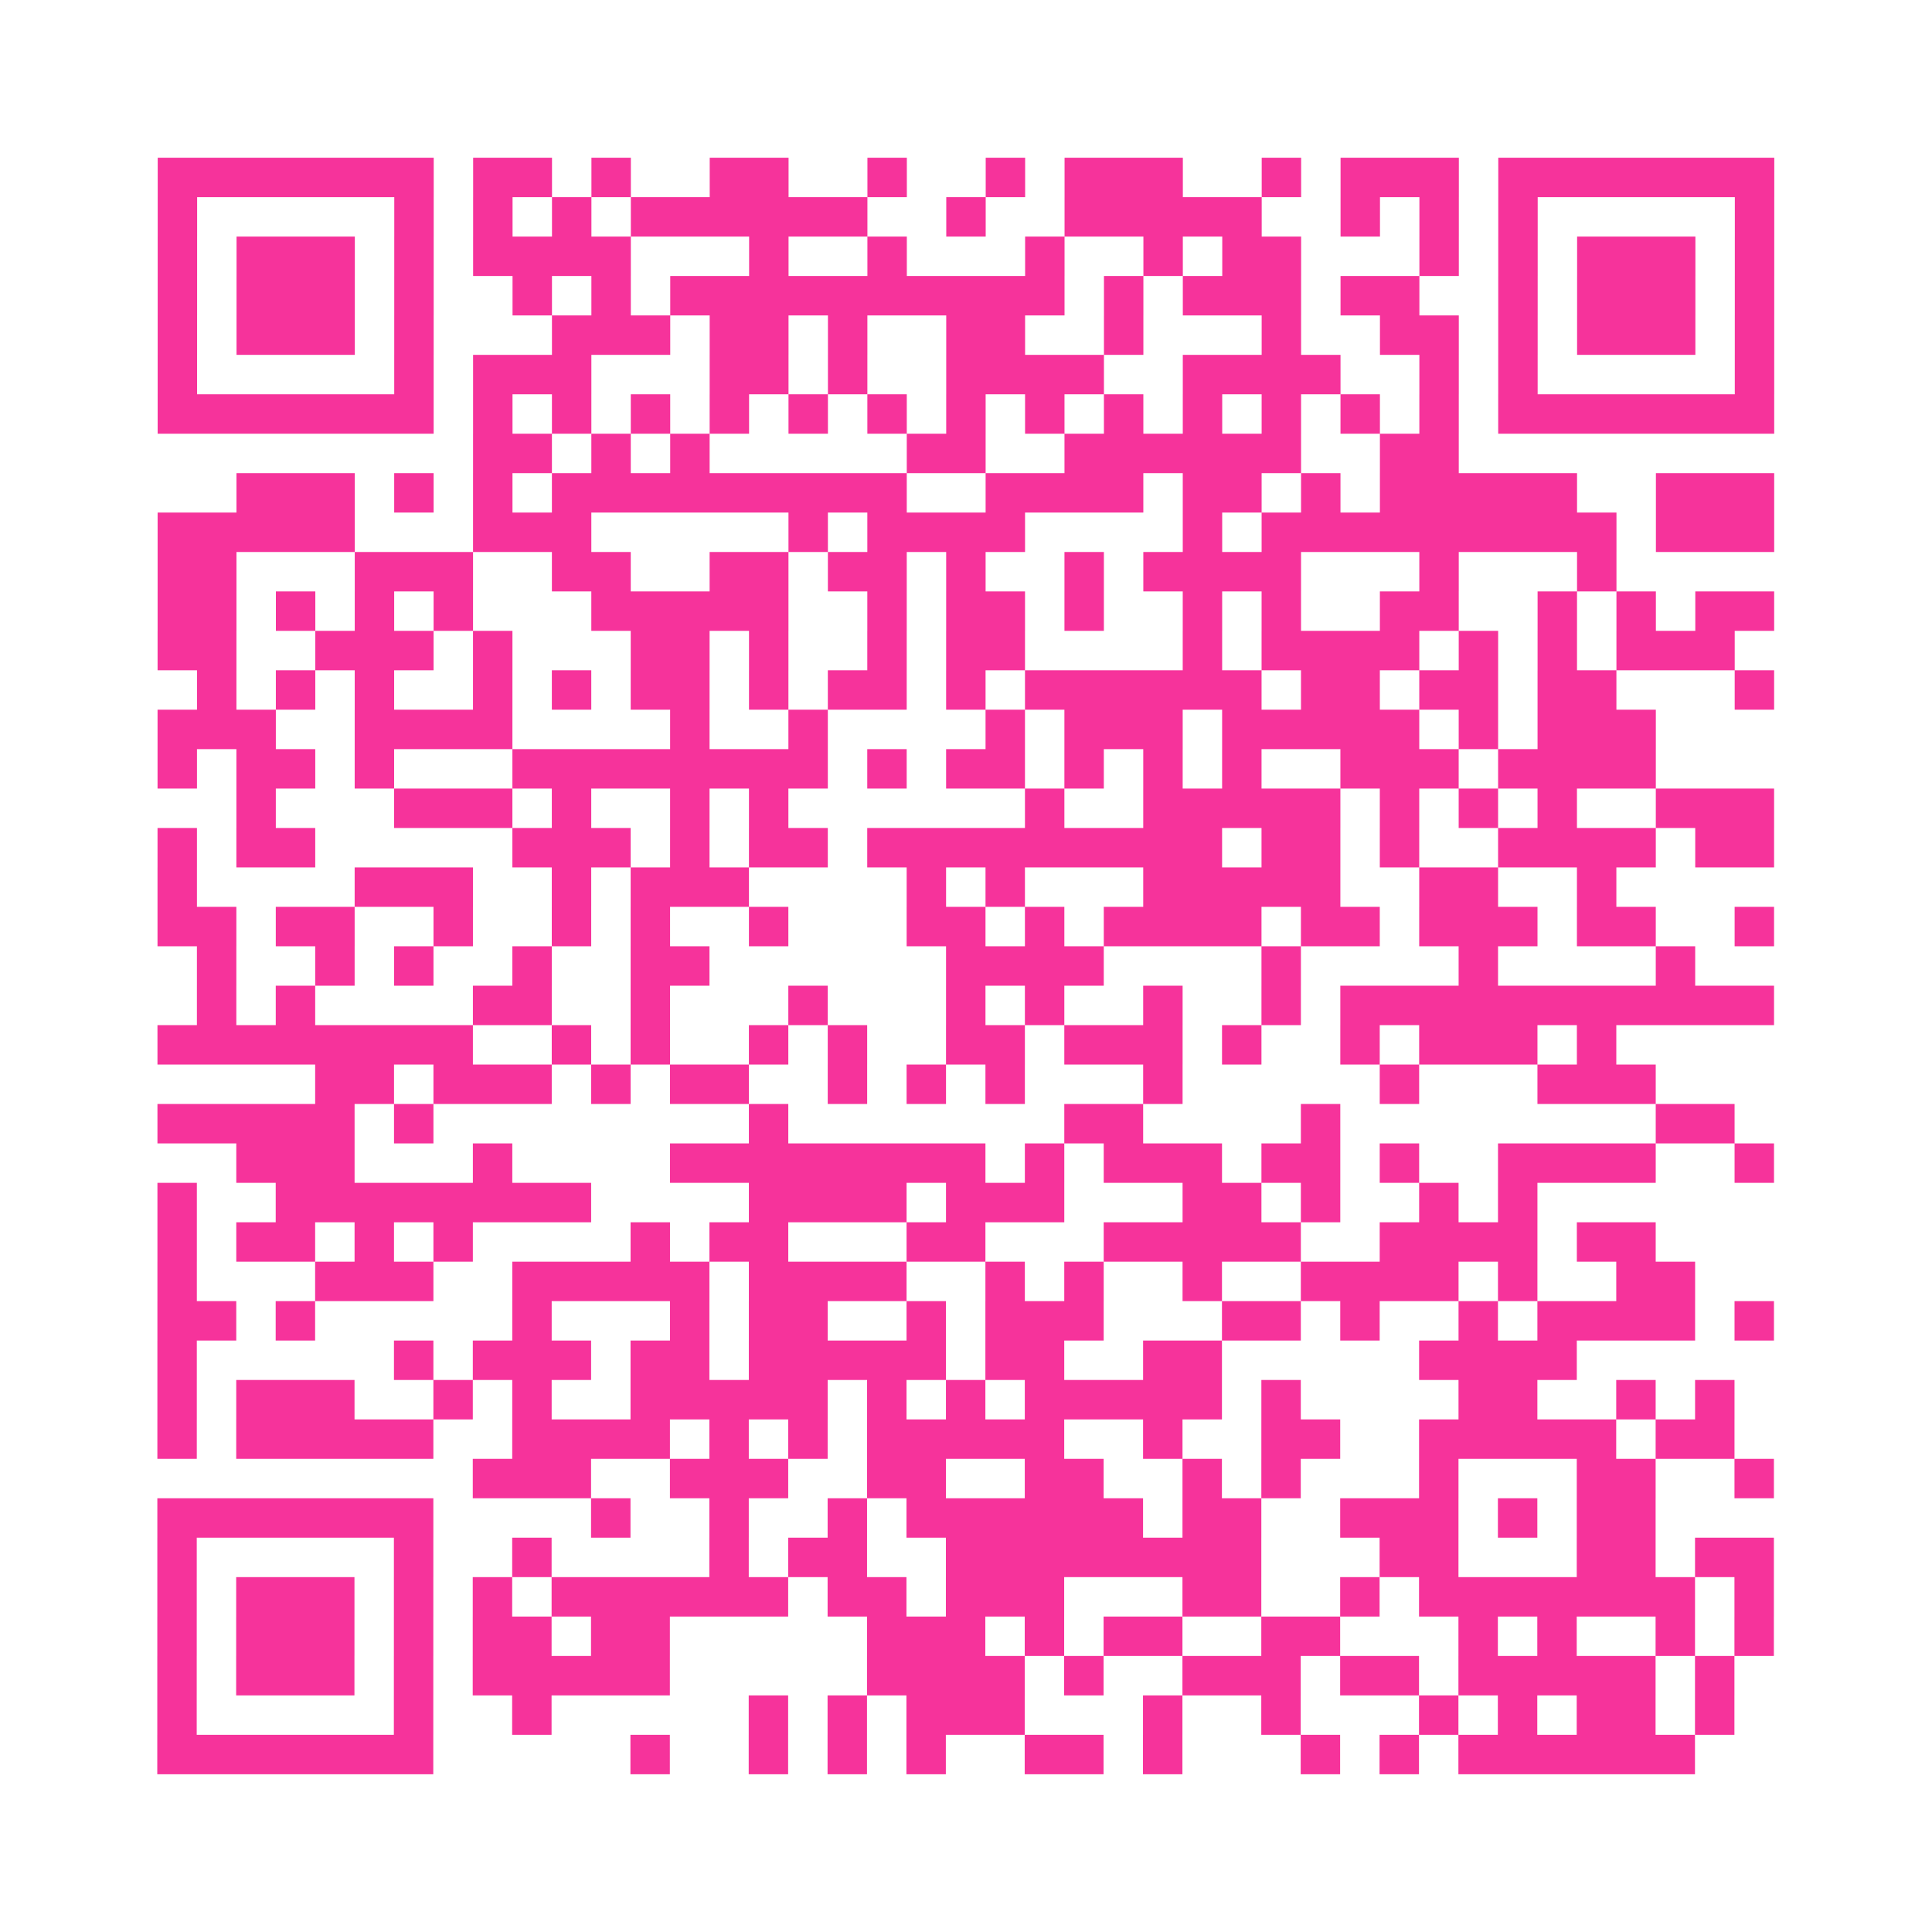 <?xml version="1.0" encoding="UTF-8"?>
<svg xmlns="http://www.w3.org/2000/svg" viewBox="0 0 49 49" class="pyqrcode"><path fill="transparent" d="M0 0h49v49h-49z"/><path stroke="#f6339b" class="pyqrline" d="M4 4.5h7m1 0h2m1 0h1m2 0h2m2 0h1m2 0h1m1 0h3m2 0h1m1 0h3m1 0h7m-41 1h1m5 0h1m1 0h1m1 0h1m1 0h6m2 0h1m2 0h5m2 0h1m1 0h1m1 0h1m5 0h1m-41 1h1m1 0h3m1 0h1m1 0h4m3 0h1m2 0h1m3 0h1m2 0h1m1 0h2m3 0h1m1 0h1m1 0h3m1 0h1m-41 1h1m1 0h3m1 0h1m2 0h1m1 0h1m1 0h10m1 0h1m1 0h3m1 0h2m2 0h1m1 0h3m1 0h1m-41 1h1m1 0h3m1 0h1m3 0h3m1 0h2m1 0h1m2 0h2m2 0h1m3 0h1m2 0h2m1 0h1m1 0h3m1 0h1m-41 1h1m5 0h1m1 0h3m3 0h2m1 0h1m2 0h4m2 0h4m2 0h1m1 0h1m5 0h1m-41 1h7m1 0h1m1 0h1m1 0h1m1 0h1m1 0h1m1 0h1m1 0h1m1 0h1m1 0h1m1 0h1m1 0h1m1 0h1m1 0h1m1 0h7m-33 1h2m1 0h1m1 0h1m5 0h2m2 0h6m2 0h2m-31 1h3m1 0h1m1 0h1m1 0h9m2 0h4m1 0h2m1 0h1m1 0h5m2 0h3m-41 1h5m3 0h3m5 0h1m1 0h4m4 0h1m1 0h9m1 0h3m-41 1h2m3 0h3m2 0h2m2 0h2m1 0h2m1 0h1m2 0h1m1 0h4m3 0h1m3 0h1m-37 1h2m1 0h1m1 0h1m1 0h1m3 0h5m2 0h1m1 0h2m1 0h1m2 0h1m1 0h1m2 0h2m2 0h1m1 0h1m1 0h2m-41 1h2m2 0h3m1 0h1m3 0h2m1 0h1m2 0h1m1 0h2m4 0h1m1 0h4m1 0h1m1 0h1m1 0h3m-39 1h1m1 0h1m1 0h1m2 0h1m1 0h1m1 0h2m1 0h1m1 0h2m1 0h1m1 0h6m1 0h2m1 0h2m1 0h2m3 0h1m-41 1h3m2 0h4m4 0h1m2 0h1m4 0h1m1 0h3m1 0h5m1 0h1m1 0h3m-38 1h1m1 0h2m1 0h1m3 0h8m1 0h1m1 0h2m1 0h1m1 0h1m1 0h1m2 0h3m1 0h4m-36 1h1m3 0h3m1 0h1m2 0h1m1 0h1m6 0h1m2 0h5m1 0h1m1 0h1m1 0h1m2 0h3m-41 1h1m1 0h2m5 0h3m1 0h1m1 0h2m1 0h9m1 0h2m1 0h1m2 0h4m1 0h2m-41 1h1m4 0h3m2 0h1m1 0h3m4 0h1m1 0h1m3 0h5m2 0h2m2 0h1m-37 1h2m1 0h2m2 0h1m2 0h1m1 0h1m2 0h1m3 0h2m1 0h1m1 0h4m1 0h2m1 0h3m1 0h2m2 0h1m-40 1h1m2 0h1m1 0h1m2 0h1m2 0h2m6 0h4m4 0h1m4 0h1m4 0h1m-38 1h1m1 0h1m4 0h2m2 0h1m3 0h1m3 0h1m1 0h1m2 0h1m2 0h1m1 0h11m-41 1h8m2 0h1m1 0h1m2 0h1m1 0h1m2 0h2m1 0h3m1 0h1m2 0h1m1 0h3m1 0h1m-33 1h2m1 0h3m1 0h1m1 0h2m2 0h1m1 0h1m1 0h1m3 0h1m5 0h1m3 0h3m-38 1h5m1 0h1m8 0h1m7 0h2m4 0h1m8 0h2m-38 1h3m3 0h1m4 0h8m1 0h1m1 0h3m1 0h2m1 0h1m2 0h4m2 0h1m-41 1h1m2 0h8m4 0h4m1 0h3m3 0h2m1 0h1m2 0h1m1 0h1m-35 1h1m1 0h2m1 0h1m1 0h1m4 0h1m1 0h2m3 0h2m3 0h5m2 0h4m1 0h2m-38 1h1m3 0h3m2 0h5m1 0h4m2 0h1m1 0h1m2 0h1m2 0h4m1 0h1m2 0h2m-39 1h2m1 0h1m5 0h1m3 0h1m1 0h2m2 0h1m1 0h3m3 0h2m1 0h1m2 0h1m1 0h4m1 0h1m-41 1h1m5 0h1m1 0h3m1 0h2m1 0h5m1 0h2m2 0h2m5 0h4m-36 1h1m1 0h3m2 0h1m1 0h1m2 0h5m1 0h1m1 0h1m1 0h5m1 0h1m4 0h2m2 0h1m1 0h1m-40 1h1m1 0h5m2 0h4m1 0h1m1 0h1m1 0h5m2 0h1m2 0h2m2 0h5m1 0h2m-32 1h3m2 0h3m2 0h2m2 0h2m2 0h1m1 0h1m3 0h1m3 0h2m2 0h1m-41 1h7m4 0h1m2 0h1m2 0h1m1 0h6m1 0h2m2 0h3m1 0h1m1 0h2m-38 1h1m5 0h1m2 0h1m4 0h1m1 0h2m2 0h8m3 0h2m3 0h2m1 0h2m-41 1h1m1 0h3m1 0h1m1 0h1m1 0h6m1 0h2m1 0h3m3 0h2m2 0h1m1 0h7m1 0h1m-41 1h1m1 0h3m1 0h1m1 0h2m1 0h2m5 0h3m1 0h1m1 0h2m2 0h2m3 0h1m1 0h1m2 0h1m1 0h1m-41 1h1m1 0h3m1 0h1m1 0h5m5 0h4m1 0h1m2 0h3m1 0h2m1 0h5m1 0h1m-40 1h1m5 0h1m2 0h1m5 0h1m1 0h1m1 0h3m3 0h1m2 0h1m3 0h1m1 0h1m1 0h2m1 0h1m-40 1h7m5 0h1m2 0h1m1 0h1m1 0h1m2 0h2m1 0h1m3 0h1m1 0h1m1 0h6"/></svg>
